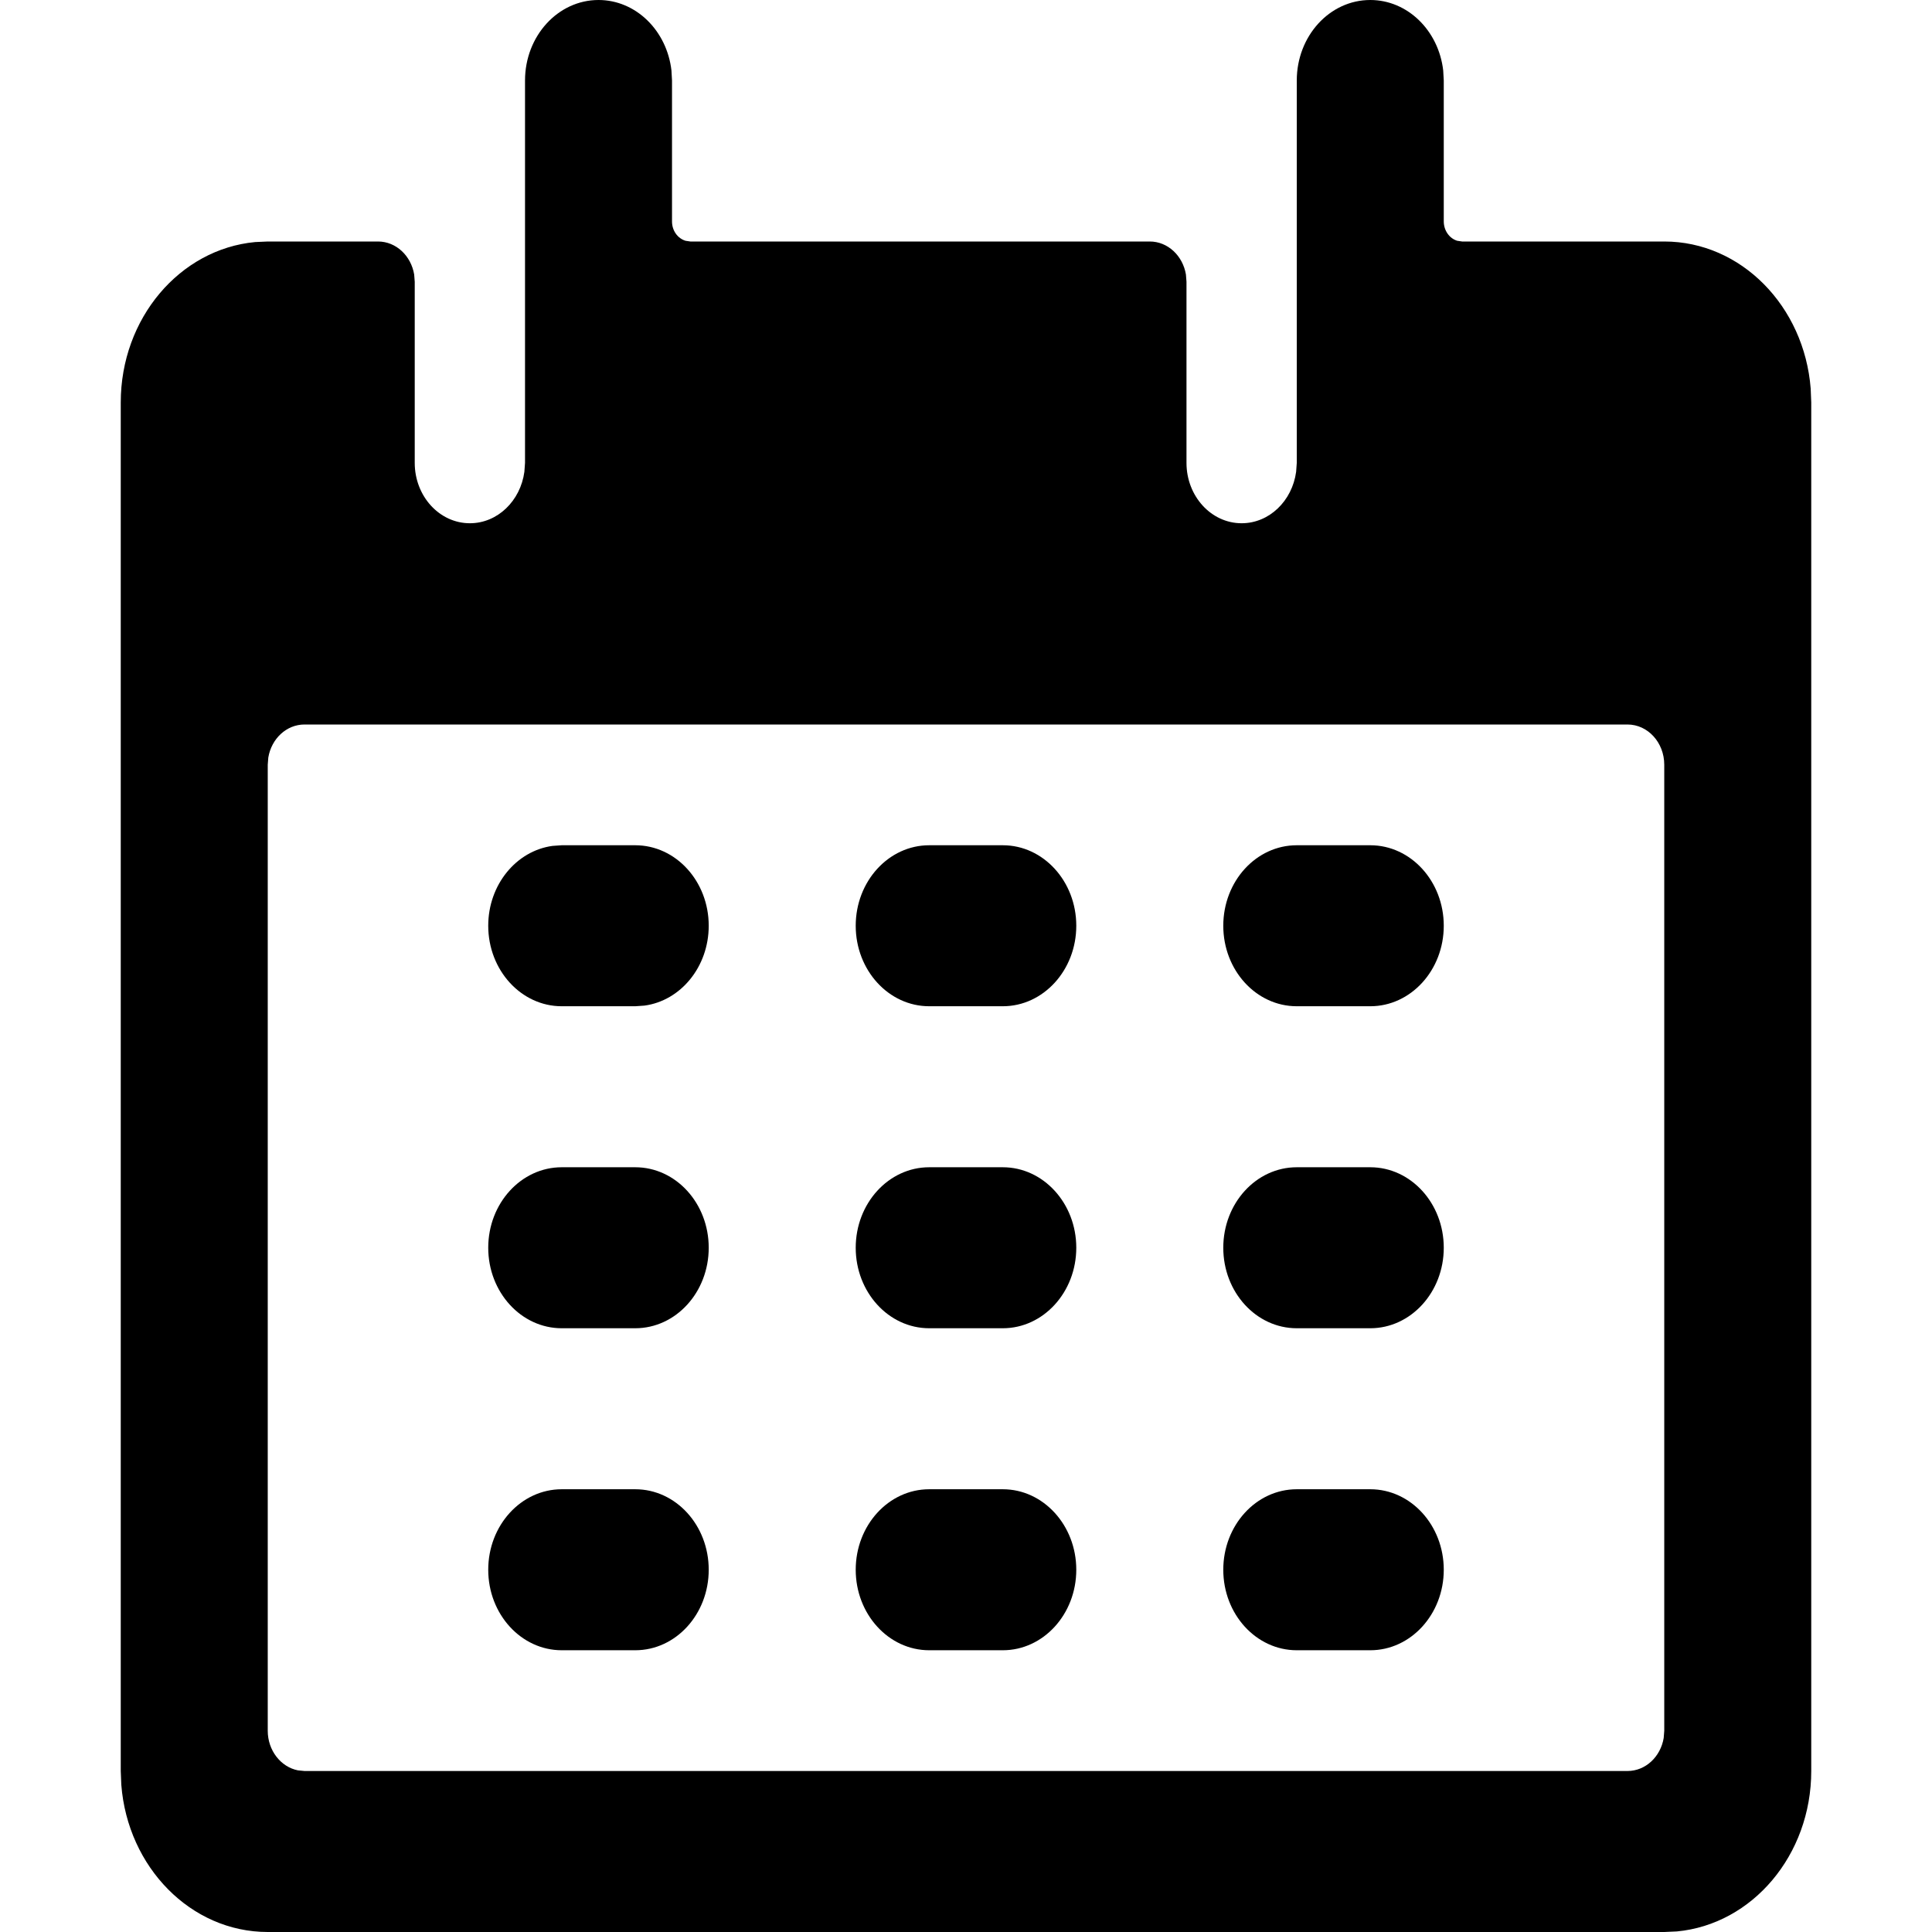 <svg width="24" height="24" viewBox="0 0 24 24" xmlns="http://www.w3.org/2000/svg">
<path d="M17.022 0C17.487 0 17.871 0.381 17.928 0.875L17.935 1V2.75C17.935 2.865 18.006 2.962 18.102 2.991L18.163 3H20.674C21.629 3 22.413 3.804 22.493 4.827L22.5 5V22C22.5 23.046 21.766 23.905 20.831 23.993L20.674 24H3.326C2.371 24 1.587 23.196 1.507 22.173L1.5 22V5C1.5 3.954 2.234 3.095 3.169 3.007L3.326 3H4.696C4.92 3 5.106 3.177 5.145 3.41L5.152 3.5V5.75C5.152 6.164 5.459 6.5 5.837 6.5C6.181 6.5 6.465 6.222 6.514 5.861L6.522 5.75V1C6.522 0.448 6.931 0 7.435 0C7.9 0 8.284 0.381 8.341 0.875L8.348 1V2.751C8.348 2.866 8.419 2.962 8.516 2.991L8.576 3H14.283C14.507 3 14.693 3.177 14.732 3.41L14.739 3.5V5.75C14.739 6.164 15.046 6.5 15.424 6.5C15.768 6.5 16.052 6.222 16.101 5.861L16.109 5.75V1C16.109 0.448 16.517 0 17.022 0ZM20.217 9H3.783C3.558 9 3.372 9.177 3.333 9.41L3.326 9.5V21.5C3.326 21.745 3.488 21.95 3.701 21.992L3.783 22H20.217C20.442 22 20.628 21.823 20.667 21.59L20.674 21.5V9.5C20.674 9.224 20.47 9 20.217 9ZM7.891 18.5C8.396 18.5 8.804 18.948 8.804 19.5C8.804 20.052 8.396 20.5 7.891 20.5H6.978C6.474 20.5 6.065 20.052 6.065 19.5C6.065 18.948 6.474 18.5 6.978 18.5H7.891ZM12.457 18.5C12.961 18.5 13.37 18.948 13.37 19.5C13.37 20.052 12.961 20.5 12.457 20.5H11.543C11.039 20.5 10.63 20.052 10.63 19.5C10.63 18.948 11.039 18.5 11.543 18.5H12.457ZM17.022 18.5C17.526 18.5 17.935 18.948 17.935 19.5C17.935 20.052 17.526 20.5 17.022 20.5H16.109C15.604 20.5 15.196 20.052 15.196 19.5C15.196 18.948 15.604 18.5 16.109 18.5H17.022ZM7.891 14.5C8.396 14.5 8.804 14.948 8.804 15.5C8.804 16.052 8.396 16.5 7.891 16.5H6.978C6.474 16.5 6.065 16.052 6.065 15.5C6.065 14.948 6.474 14.5 6.978 14.5H7.891ZM12.457 14.5C12.961 14.5 13.37 14.948 13.37 15.5C13.37 16.052 12.961 16.5 12.457 16.5H11.543C11.039 16.5 10.63 16.052 10.63 15.5C10.63 14.948 11.039 14.5 11.543 14.5H12.457ZM17.022 14.5C17.526 14.5 17.935 14.948 17.935 15.5C17.935 16.052 17.526 16.5 17.022 16.5H16.109C15.604 16.5 15.196 16.052 15.196 15.5C15.196 14.948 15.604 14.5 16.109 14.5H17.022ZM7.891 10.5C8.396 10.5 8.804 10.948 8.804 11.5C8.804 12.01 8.456 12.431 8.006 12.492L7.891 12.5H6.978C6.474 12.5 6.065 12.052 6.065 11.5C6.065 10.99 6.414 10.569 6.864 10.508L6.978 10.5H7.891ZM12.457 10.5C12.961 10.5 13.37 10.948 13.37 11.5C13.37 12.052 12.961 12.5 12.457 12.5H11.543C11.039 12.5 10.63 12.052 10.63 11.5C10.63 10.948 11.039 10.5 11.543 10.5H12.457ZM17.022 10.5C17.526 10.5 17.935 10.948 17.935 11.5C17.935 12.052 17.526 12.5 17.022 12.5H16.109C15.604 12.5 15.196 12.052 15.196 11.5C15.196 10.948 15.604 10.5 16.109 10.5H17.022Z" />
</svg>
